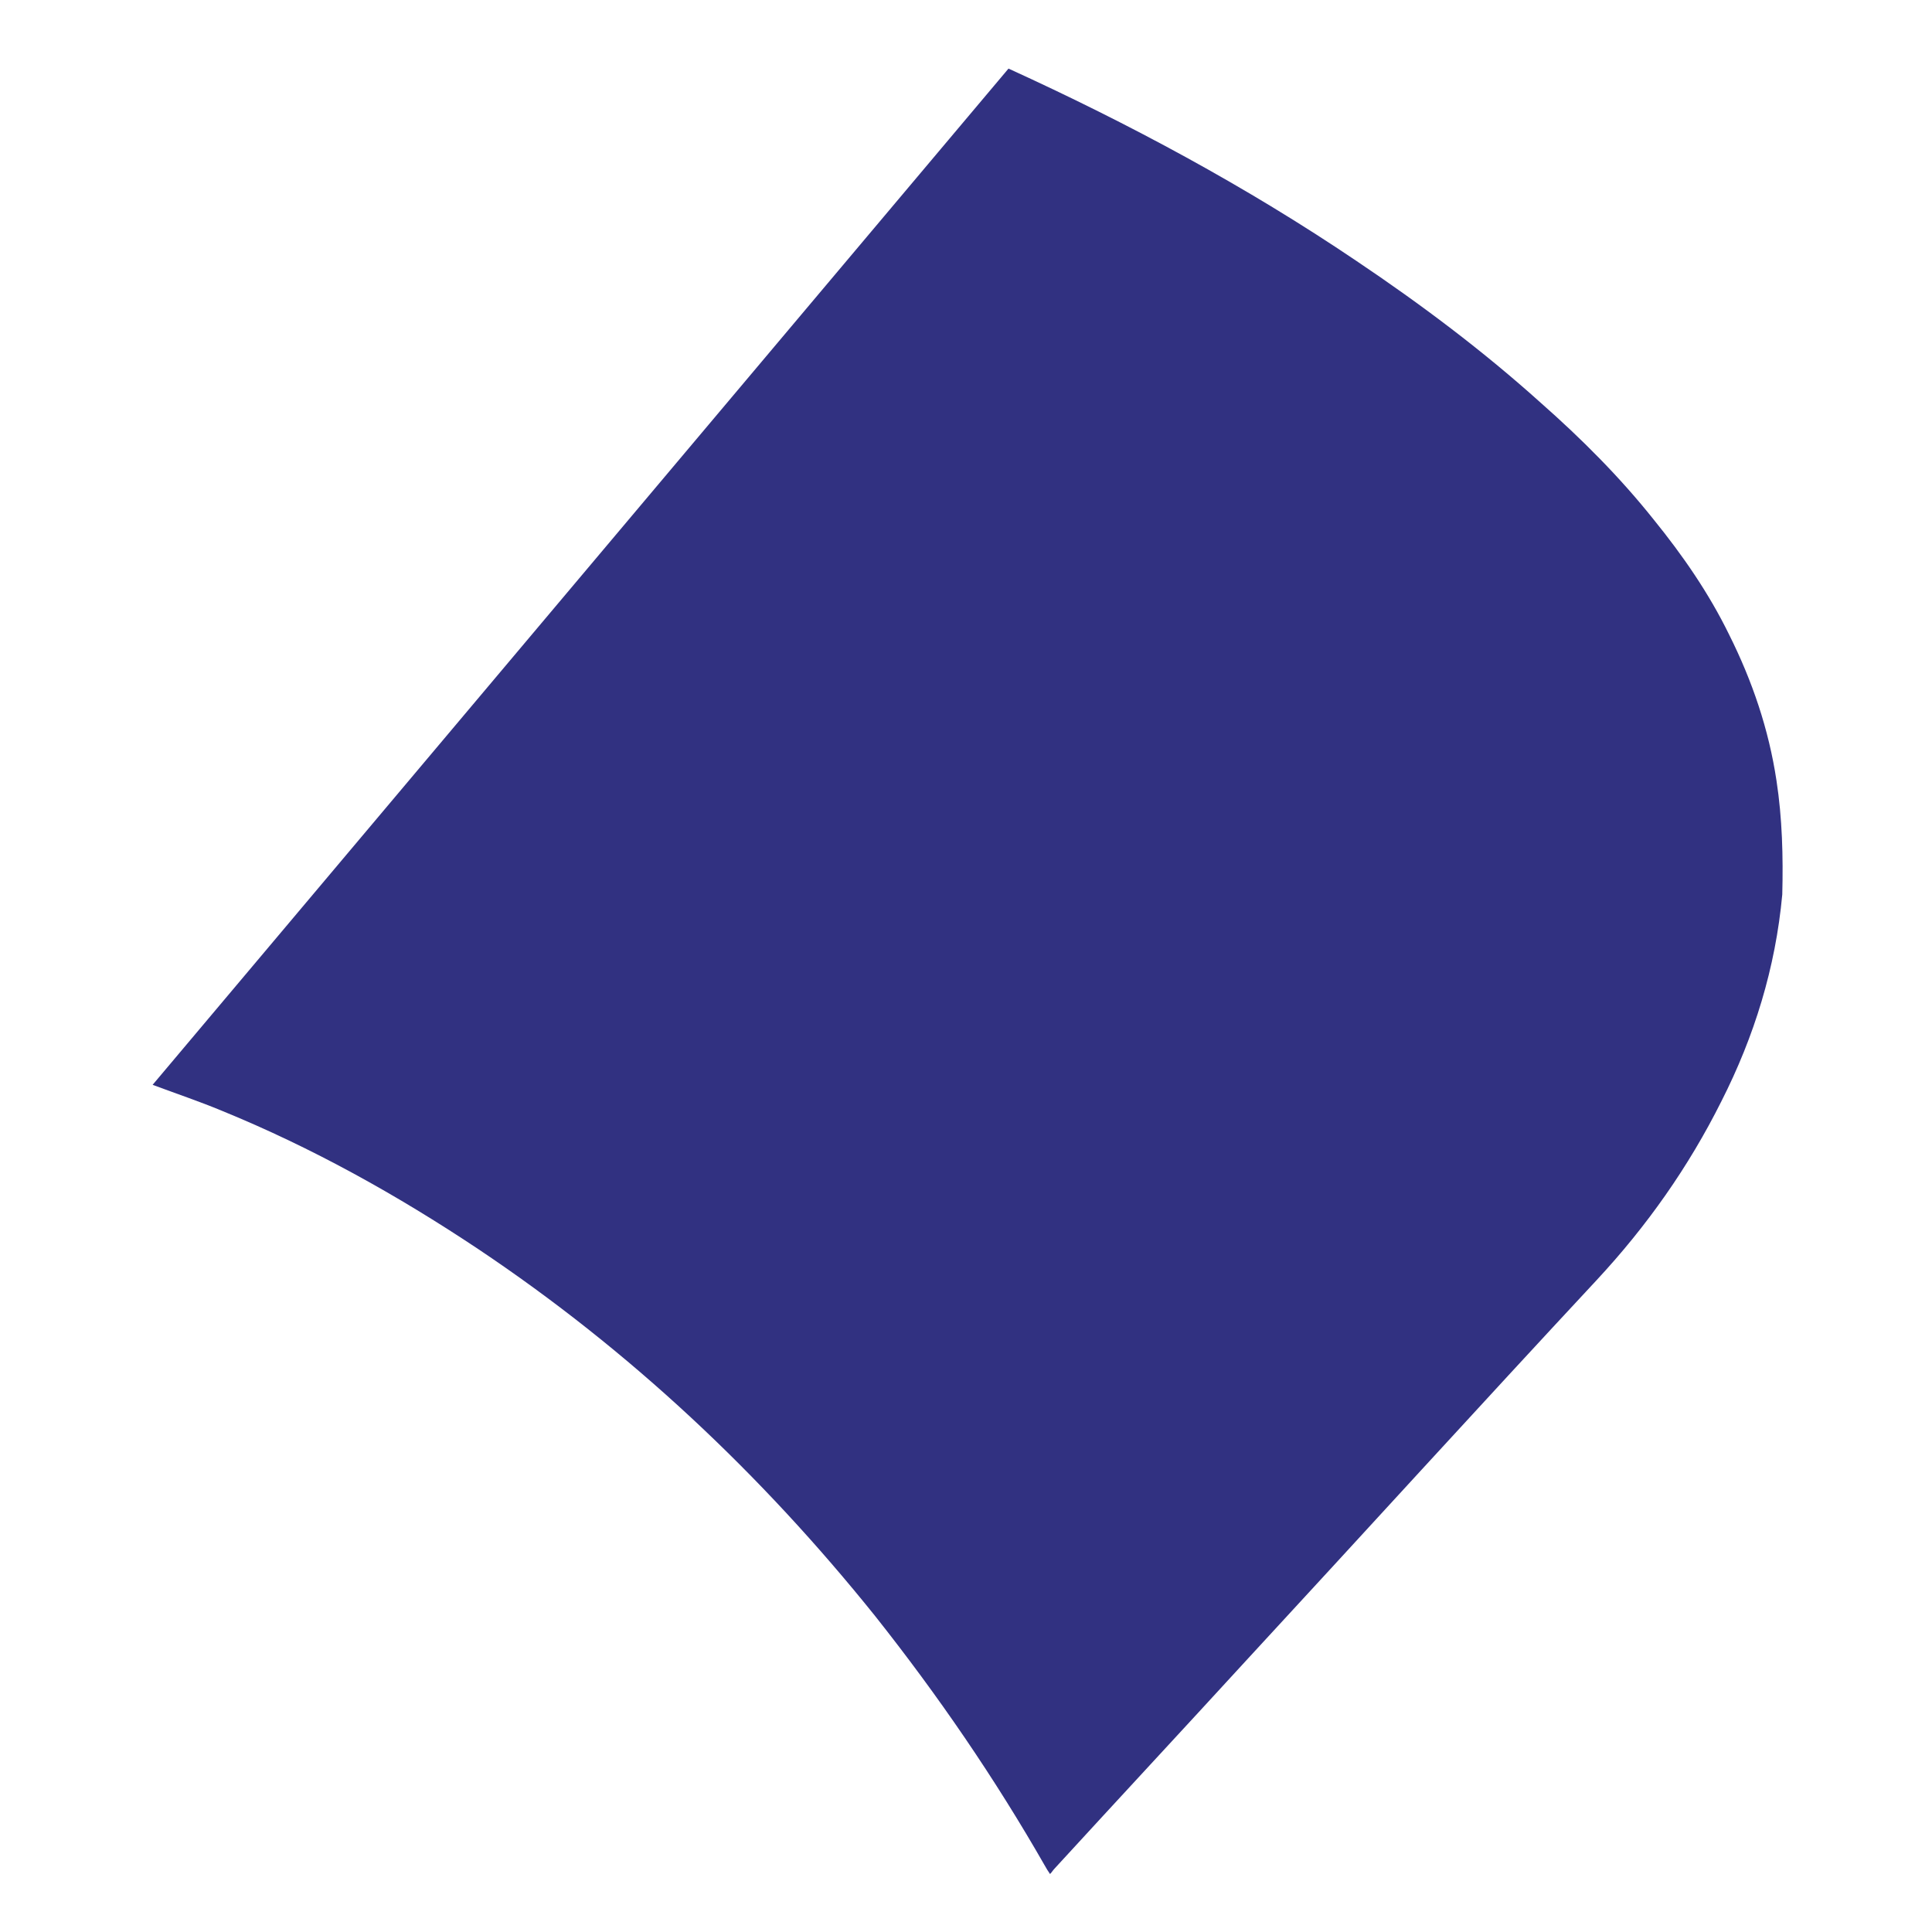 <svg xmlns="http://www.w3.org/2000/svg" xmlns:xlink="http://www.w3.org/1999/xlink" id="Layer_1" x="0px" y="0px" viewBox="0 0 200 200" style="enable-background:new 0 0 200 200;" xml:space="preserve"><style type="text/css">	.st0{fill:#313181;}</style><path class="st0" d="M183.9,80.8c-0.8-5.3-2.5-10.3-4.9-15.1c-2.1-4.3-4.8-8.2-7.8-11.9c-3.5-4.4-7.5-8.4-11.7-12.1 c-6-5.4-12.4-10.2-19.1-14.7c-11.4-7.7-23.5-14.2-36-19.9L15.8,112.3c2.4,0.9,4.8,1.7,7.2,2.7c9.3,3.8,18.1,8.7,26.5,14.3 c15.7,10.5,29.3,23.3,41.1,38c6.5,8.2,12.4,16.8,17.6,25.9c0.1,0.2,0.3,0.5,0.5,0.8c0.2-0.2,0.3-0.4,0.5-0.6 c6.6-7.2,13.2-14.3,19.8-21.5c12.1-13.1,24.1-26.3,36.3-39.4c5.2-5.6,9.5-11.7,12.9-18.5c3.4-6.7,5.6-13.8,6.3-21.4 C184.6,88.7,184.5,84.7,183.9,80.8z"></path></svg>